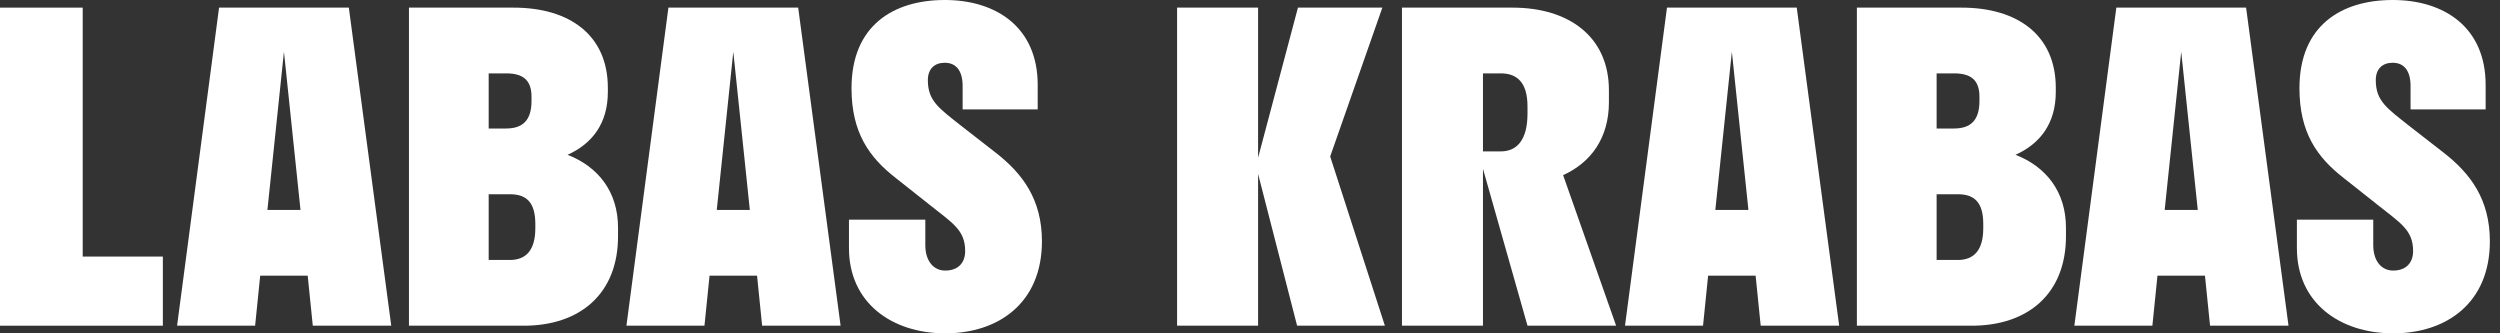 <svg width="150" height="20" viewBox="0 0 150 20" fill="none" xmlns="http://www.w3.org/2000/svg">
<rect x="0" y="0" width="150" height="20" fill="#333333" stroke="none"/>
<path d="M137.967 5.293C137.967 1.527 140.486 0 143.565 0C146.669 0 149.138 1.654 149.138 5.089V6.565H144.634V5.165C144.634 4.224 144.227 3.766 143.565 3.766C142.954 3.766 142.547 4.122 142.547 4.809C142.547 6.056 143.209 6.489 144.557 7.557L146.619 9.16C148.222 10.407 149.392 11.959 149.392 14.478C149.392 18.168 146.797 20 143.591 20C140.384 20 137.814 18.168 137.814 14.886V13.181H142.395V14.707C142.395 15.649 142.878 16.234 143.591 16.234C144.328 16.234 144.786 15.802 144.786 15.064C144.786 13.791 144.023 13.384 142.624 12.265L140.664 10.713C139.01 9.44 137.967 7.939 137.967 5.293Z" fill="white"/>
<path d="M124.461 19.542L126.98 0.458H134.766L137.311 19.542H132.603L132.298 16.539H129.448L129.143 19.542H124.461ZM129.881 12.595H131.866L130.873 3.104L129.881 12.595Z" fill="white"/>
<path d="M111.413 19.542V0.458H117.698C121.057 0.458 123.347 2.112 123.347 5.267V5.522C123.347 7.405 122.405 8.626 120.93 9.288C122.762 10 123.958 11.501 123.958 13.664V14.173C123.958 17.634 121.668 19.542 118.309 19.542H111.413ZM117.24 4.402H116.197V7.71H117.24C118.232 7.71 118.767 7.226 118.767 6.056V5.802C118.767 4.784 118.232 4.402 117.24 4.402ZM117.469 11.654H116.197V15.598H117.469C118.436 15.598 118.996 15.013 118.996 13.69V13.435C118.996 12.112 118.436 11.654 117.469 11.654Z" fill="white"/>
<path d="M97.5 19.542L100.019 0.458H107.805L110.35 19.542H105.642L105.337 16.539H102.487L102.182 19.542H97.5ZM102.92 12.595H104.905L103.912 3.104L102.92 12.595Z" fill="white"/>
<path d="M84.118 19.542V0.458H90.759C94.118 0.458 96.535 2.188 96.535 5.42V6.132C96.535 8.27 95.467 9.746 93.787 10.509L96.968 19.542H91.65L88.978 10.127V19.542H84.118ZM90.047 4.402H88.978V9.084H90.047C91.014 9.084 91.65 8.397 91.65 6.819V6.387C91.65 4.936 91.014 4.402 90.047 4.402Z" fill="white"/>
<path d="M77.826 19.542L75.485 10.433V19.542H70.625V0.458H75.485V9.466L77.877 0.458H82.941L79.811 9.389L83.093 19.542H77.826Z" fill="white"/>
<path d="M51.091 5.293C51.091 1.527 53.61 0 56.689 0C59.793 0 62.262 1.654 62.262 5.089V6.565H57.758V5.165C57.758 4.224 57.351 3.766 56.689 3.766C56.078 3.766 55.671 4.122 55.671 4.809C55.671 6.056 56.333 6.489 57.681 7.557L59.742 9.16C61.346 10.407 62.516 11.959 62.516 14.478C62.516 18.168 59.921 20 56.715 20C53.508 20 50.938 18.168 50.938 14.886V13.181H55.519V14.707C55.519 15.649 56.002 16.234 56.715 16.234C57.453 16.234 57.91 15.802 57.91 15.064C57.91 13.791 57.147 13.384 55.748 12.265L53.788 10.713C52.134 9.44 51.091 7.939 51.091 5.293Z" fill="white"/>
<path d="M37.586 19.542L40.105 0.458H47.891L50.436 19.542H45.728L45.423 16.539H42.573L42.268 19.542H37.586ZM43.006 12.595H44.99L43.998 3.104L43.006 12.595Z" fill="white"/>
<path d="M24.537 19.542V0.458H30.822C34.181 0.458 36.471 2.112 36.471 5.267V5.522C36.471 7.405 35.529 8.626 34.054 9.288C35.886 10 37.082 11.501 37.082 13.664V14.173C37.082 17.634 34.792 19.542 31.433 19.542H24.537ZM30.364 4.402H29.321V7.71H30.364C31.356 7.71 31.891 7.226 31.891 6.056V5.802C31.891 4.784 31.356 4.402 30.364 4.402ZM30.593 11.654H29.321V15.598H30.593C31.56 15.598 32.12 15.013 32.12 13.69V13.435C32.12 12.112 31.56 11.654 30.593 11.654Z" fill="white"/>
<path d="M10.625 19.542L13.144 0.458H20.93L23.475 19.542H18.767L18.462 16.539H15.612L15.307 19.542H10.625ZM16.045 12.595H18.03L17.037 3.104L16.045 12.595Z" fill="white"/>
<path d="M9.771 15.394V19.542H0V0.458H4.962V15.394H9.771Z" fill="white"/>
</svg>